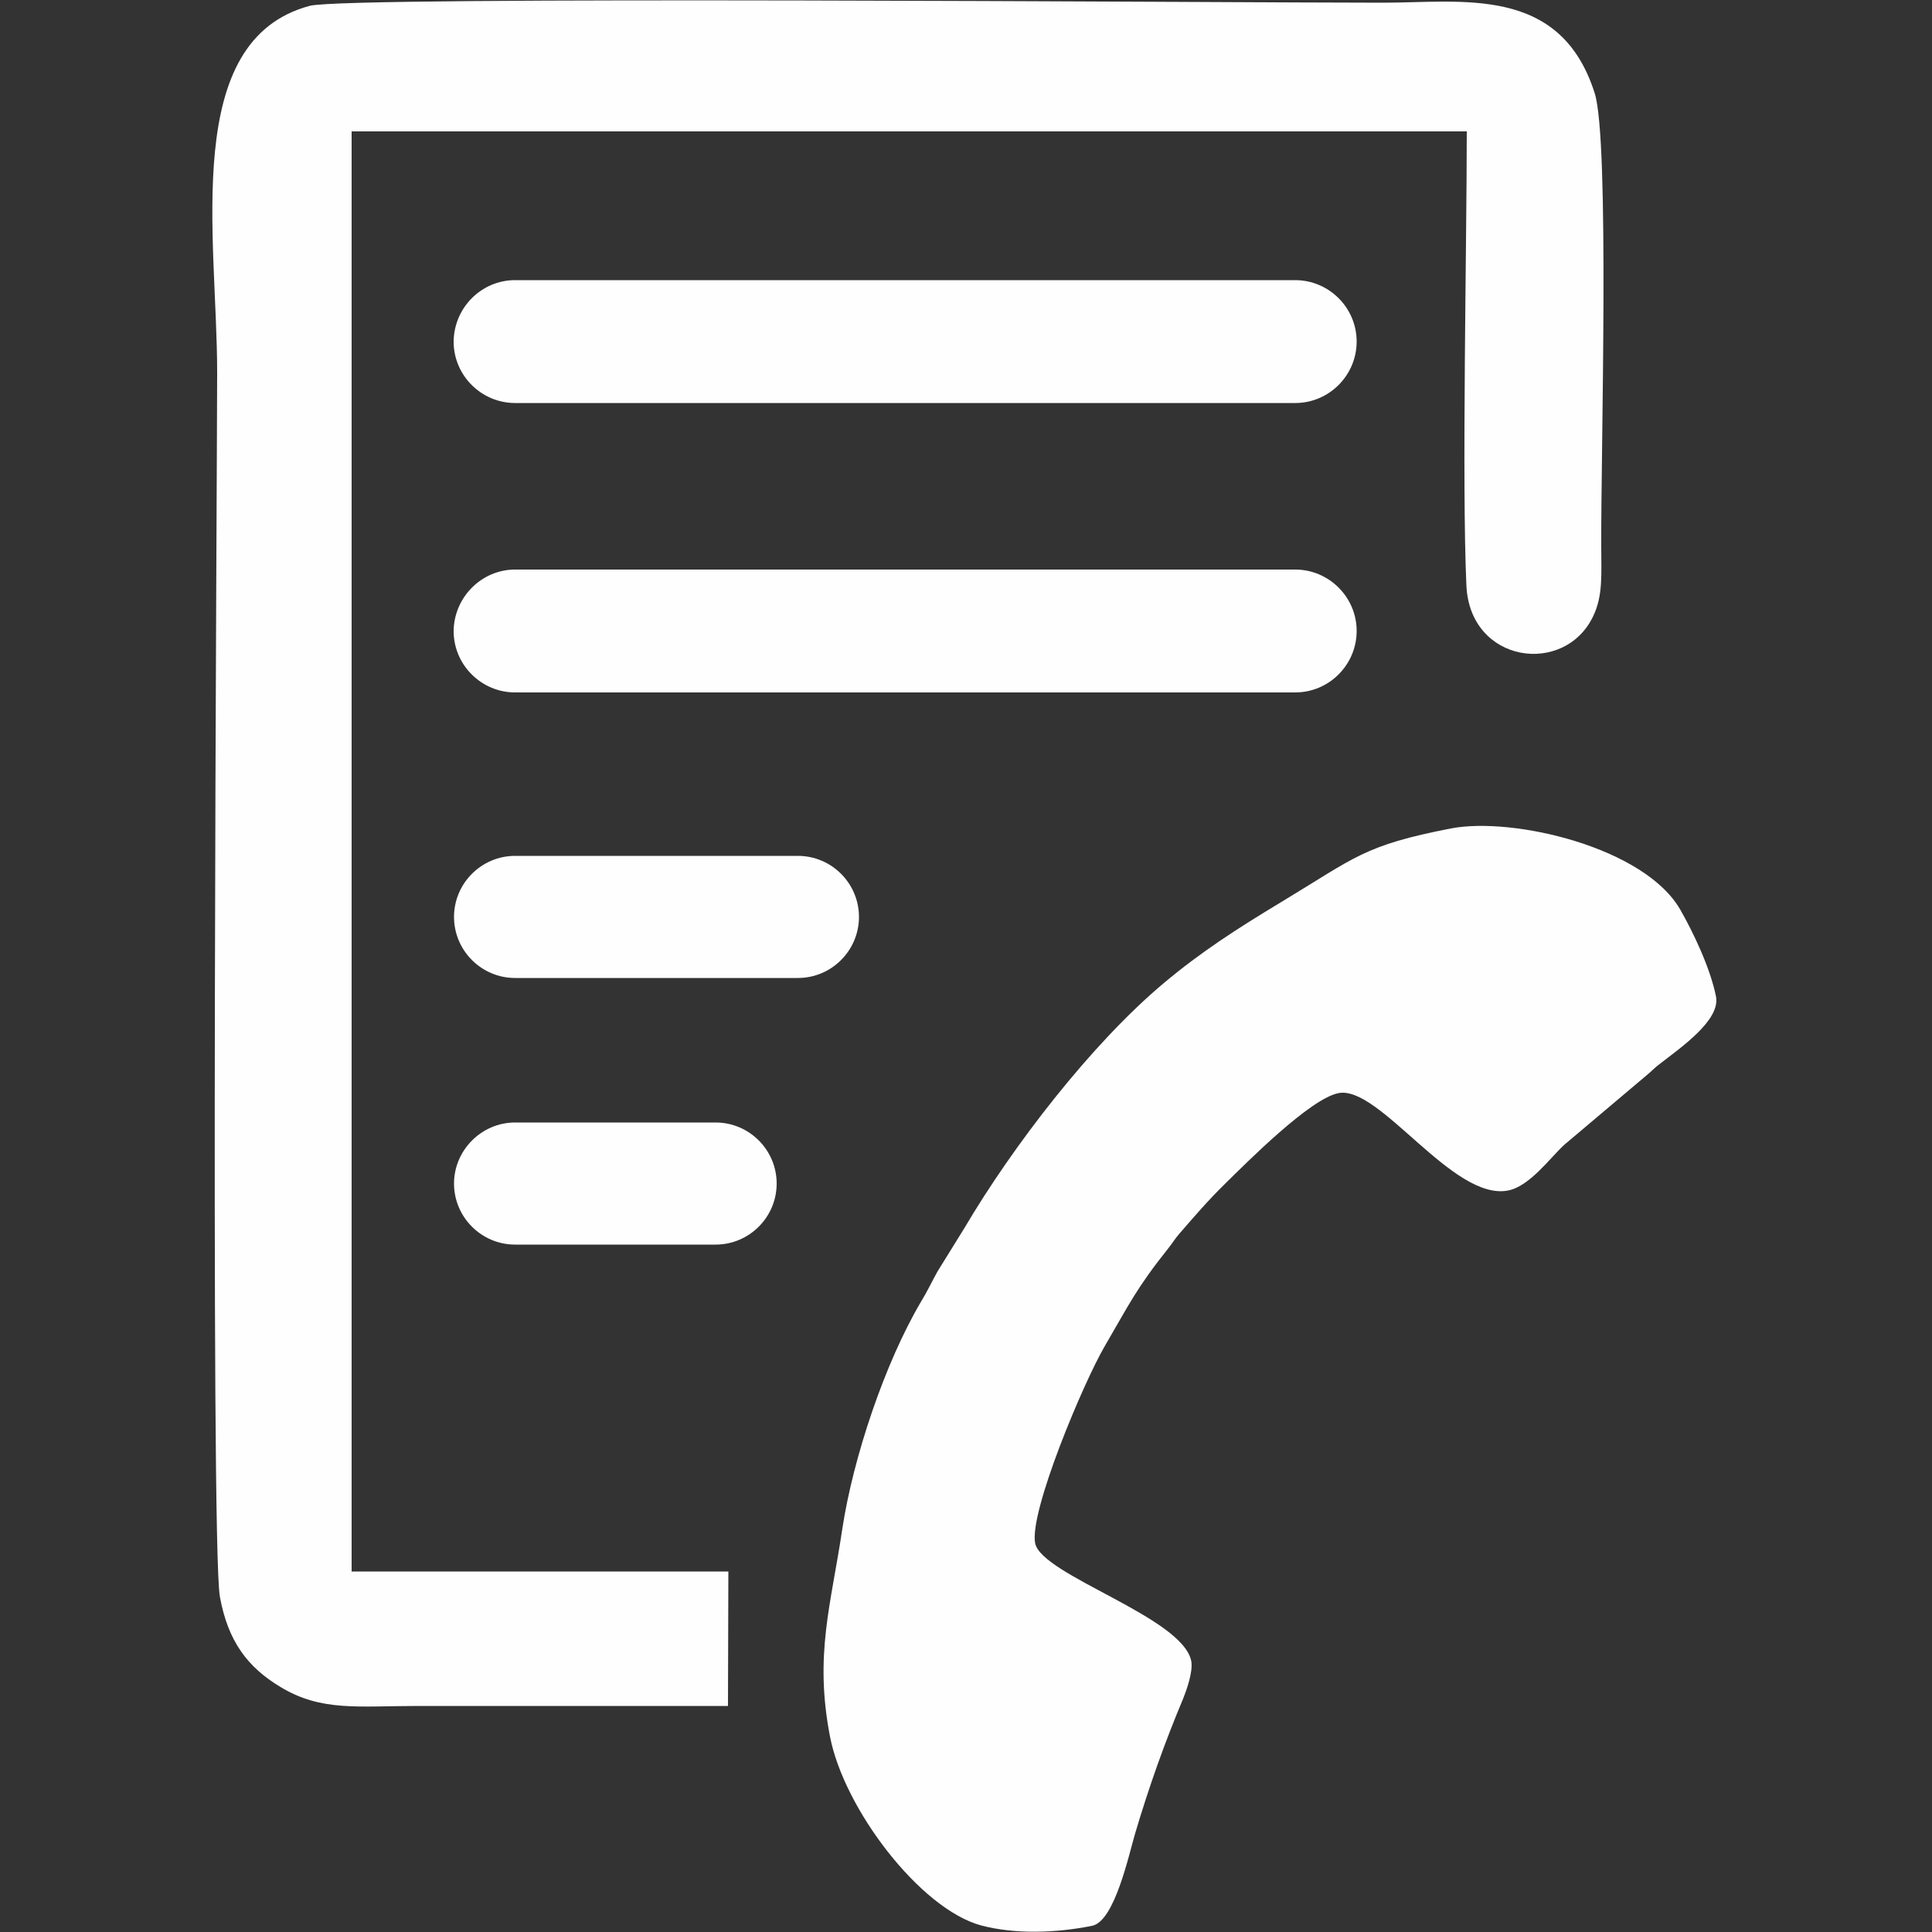<?xml version="1.0" encoding="utf-8"?>
<!-- Generator: Adobe Illustrator 17.1.0, SVG Export Plug-In . SVG Version: 6.00 Build 0)  -->
<!DOCTYPE svg PUBLIC "-//W3C//DTD SVG 1.1//EN" "http://www.w3.org/Graphics/SVG/1.1/DTD/svg11.dtd">
<svg version="1.1" id="Réteg_1" xmlns="http://www.w3.org/2000/svg" xmlns:xlink="http://www.w3.org/1999/xlink" x="0px" y="0px"
	 viewBox="0 0 500 500" enable-background="new 0 0 500 500" xml:space="preserve">
<rect x="0" y="0" width="500" height="500" fill="#333333" stroke="none"/>
<g>
	<path fill-rule="evenodd" clip-rule="evenodd" fill="#FEFEFE" d="M188.4,441.5l0.1-34.8H91V34h288.6c0,29-1.3,91.1-0.1,117.5
		c0.9,20.2,25.4,23.5,32.8,8c2.6-5.4,2.1-10.9,2.1-18.2c-0.1-24.6,2.2-105-1.7-117.2c-8.9-28-34.2-23.4-54.9-23.4
		c-40,0-267.7-1.8-277.6,0.8c-33.5,8.9-24,59.9-24,94.9c0,22.1-1.8,302.6,0.7,316.8c2.1,11.6,7.2,18.3,15.7,23.4
		c10.6,6.4,20,4.9,35.7,4.9C135.1,441.5,161.8,441.5,188.4,441.5"/>
	<path fill-rule="evenodd" clip-rule="evenodd" fill="#FEFEFE" d="M133.3,72.5h201.9c8.7,0,15.9,7.1,15.9,15.9v0
		c0,8.7-7.1,15.9-15.9,15.9H133.3c-8.7,0-15.9-7.1-15.9-15.9v0C117.5,79.6,124.6,72.5,133.3,72.5"/>
	<path fill-rule="evenodd" clip-rule="evenodd" fill="#FEFEFE" d="M133.3,147.4h201.9c8.7,0,15.9,7.1,15.9,15.9v0
		c0,8.7-7.1,15.9-15.9,15.9H133.3c-8.7,0-15.9-7.1-15.9-15.9v0C117.5,154.6,124.6,147.4,133.3,147.4"/>
	<path fill-rule="evenodd" clip-rule="evenodd" fill="#FEFEFE" d="M133.3,221.5h73.2c8.7,0,15.8,7.1,15.8,15.8
		c0,8.7-7.1,15.8-15.8,15.8h-73.2c-8.7,0-15.8-7.1-15.8-15.8C117.5,228.6,124.6,221.5,133.3,221.5"/>
	<path fill-rule="evenodd" clip-rule="evenodd" fill="#FEFEFE" d="M133.3,290.5h51.9c8.7,0,15.8,7.1,15.8,15.8
		c0,8.7-7.1,15.8-15.8,15.8h-51.9c-8.7,0-15.8-7.1-15.8-15.8C117.5,297.7,124.6,290.5,133.3,290.5"/>
	<path fill-rule="evenodd" clip-rule="evenodd" fill="#FEFEFE" d="M375.5,214.4c-22.6,4.4-24.6,7.4-44,19.1
		c-11.3,6.8-20.9,13-30.4,21c-18.7,15.7-39,42.1-51.5,63.3l-7,11.3c-1.5,2.7-2.6,5.1-4.2,7.7c-9.4,15.9-17.6,40.4-20.4,58.8
		c-2.9,19.6-7.3,32.6-3.2,53.8c3.6,18.7,23.3,44.6,39.1,48.9c8.7,2.3,19.3,2,28.7,0.1c5.9-1.1,9.6-18.7,11.2-24
		c3.5-11.8,7.6-23.4,12.4-34.8c0.8-2,2.6-6.9,2.1-9.7c-2.2-11.4-38.7-22.2-40.4-30.5c-1.6-8.1,12.5-41.6,18-51
		c6.3-10.8,8.2-15,16.5-25.4c1.2-1.5,1.5-2.2,2.8-3.7c3.9-4.5,7.5-8.7,11.9-13c5.7-5.6,22-22,29.3-23.4c10.6-2.1,29.6,28,43.9,25.2
		c5.6-1.1,10.9-8.5,14.5-11.8l21.2-17.9c1.6-1.3,2.1-2,3.6-3.1c5.1-4,15.7-11.2,14.5-17.4c-1.5-7.5-6-16.8-9.2-22.4
		C425.7,219.3,391.6,211.3,375.5,214.4"/>
</g>
</svg>
